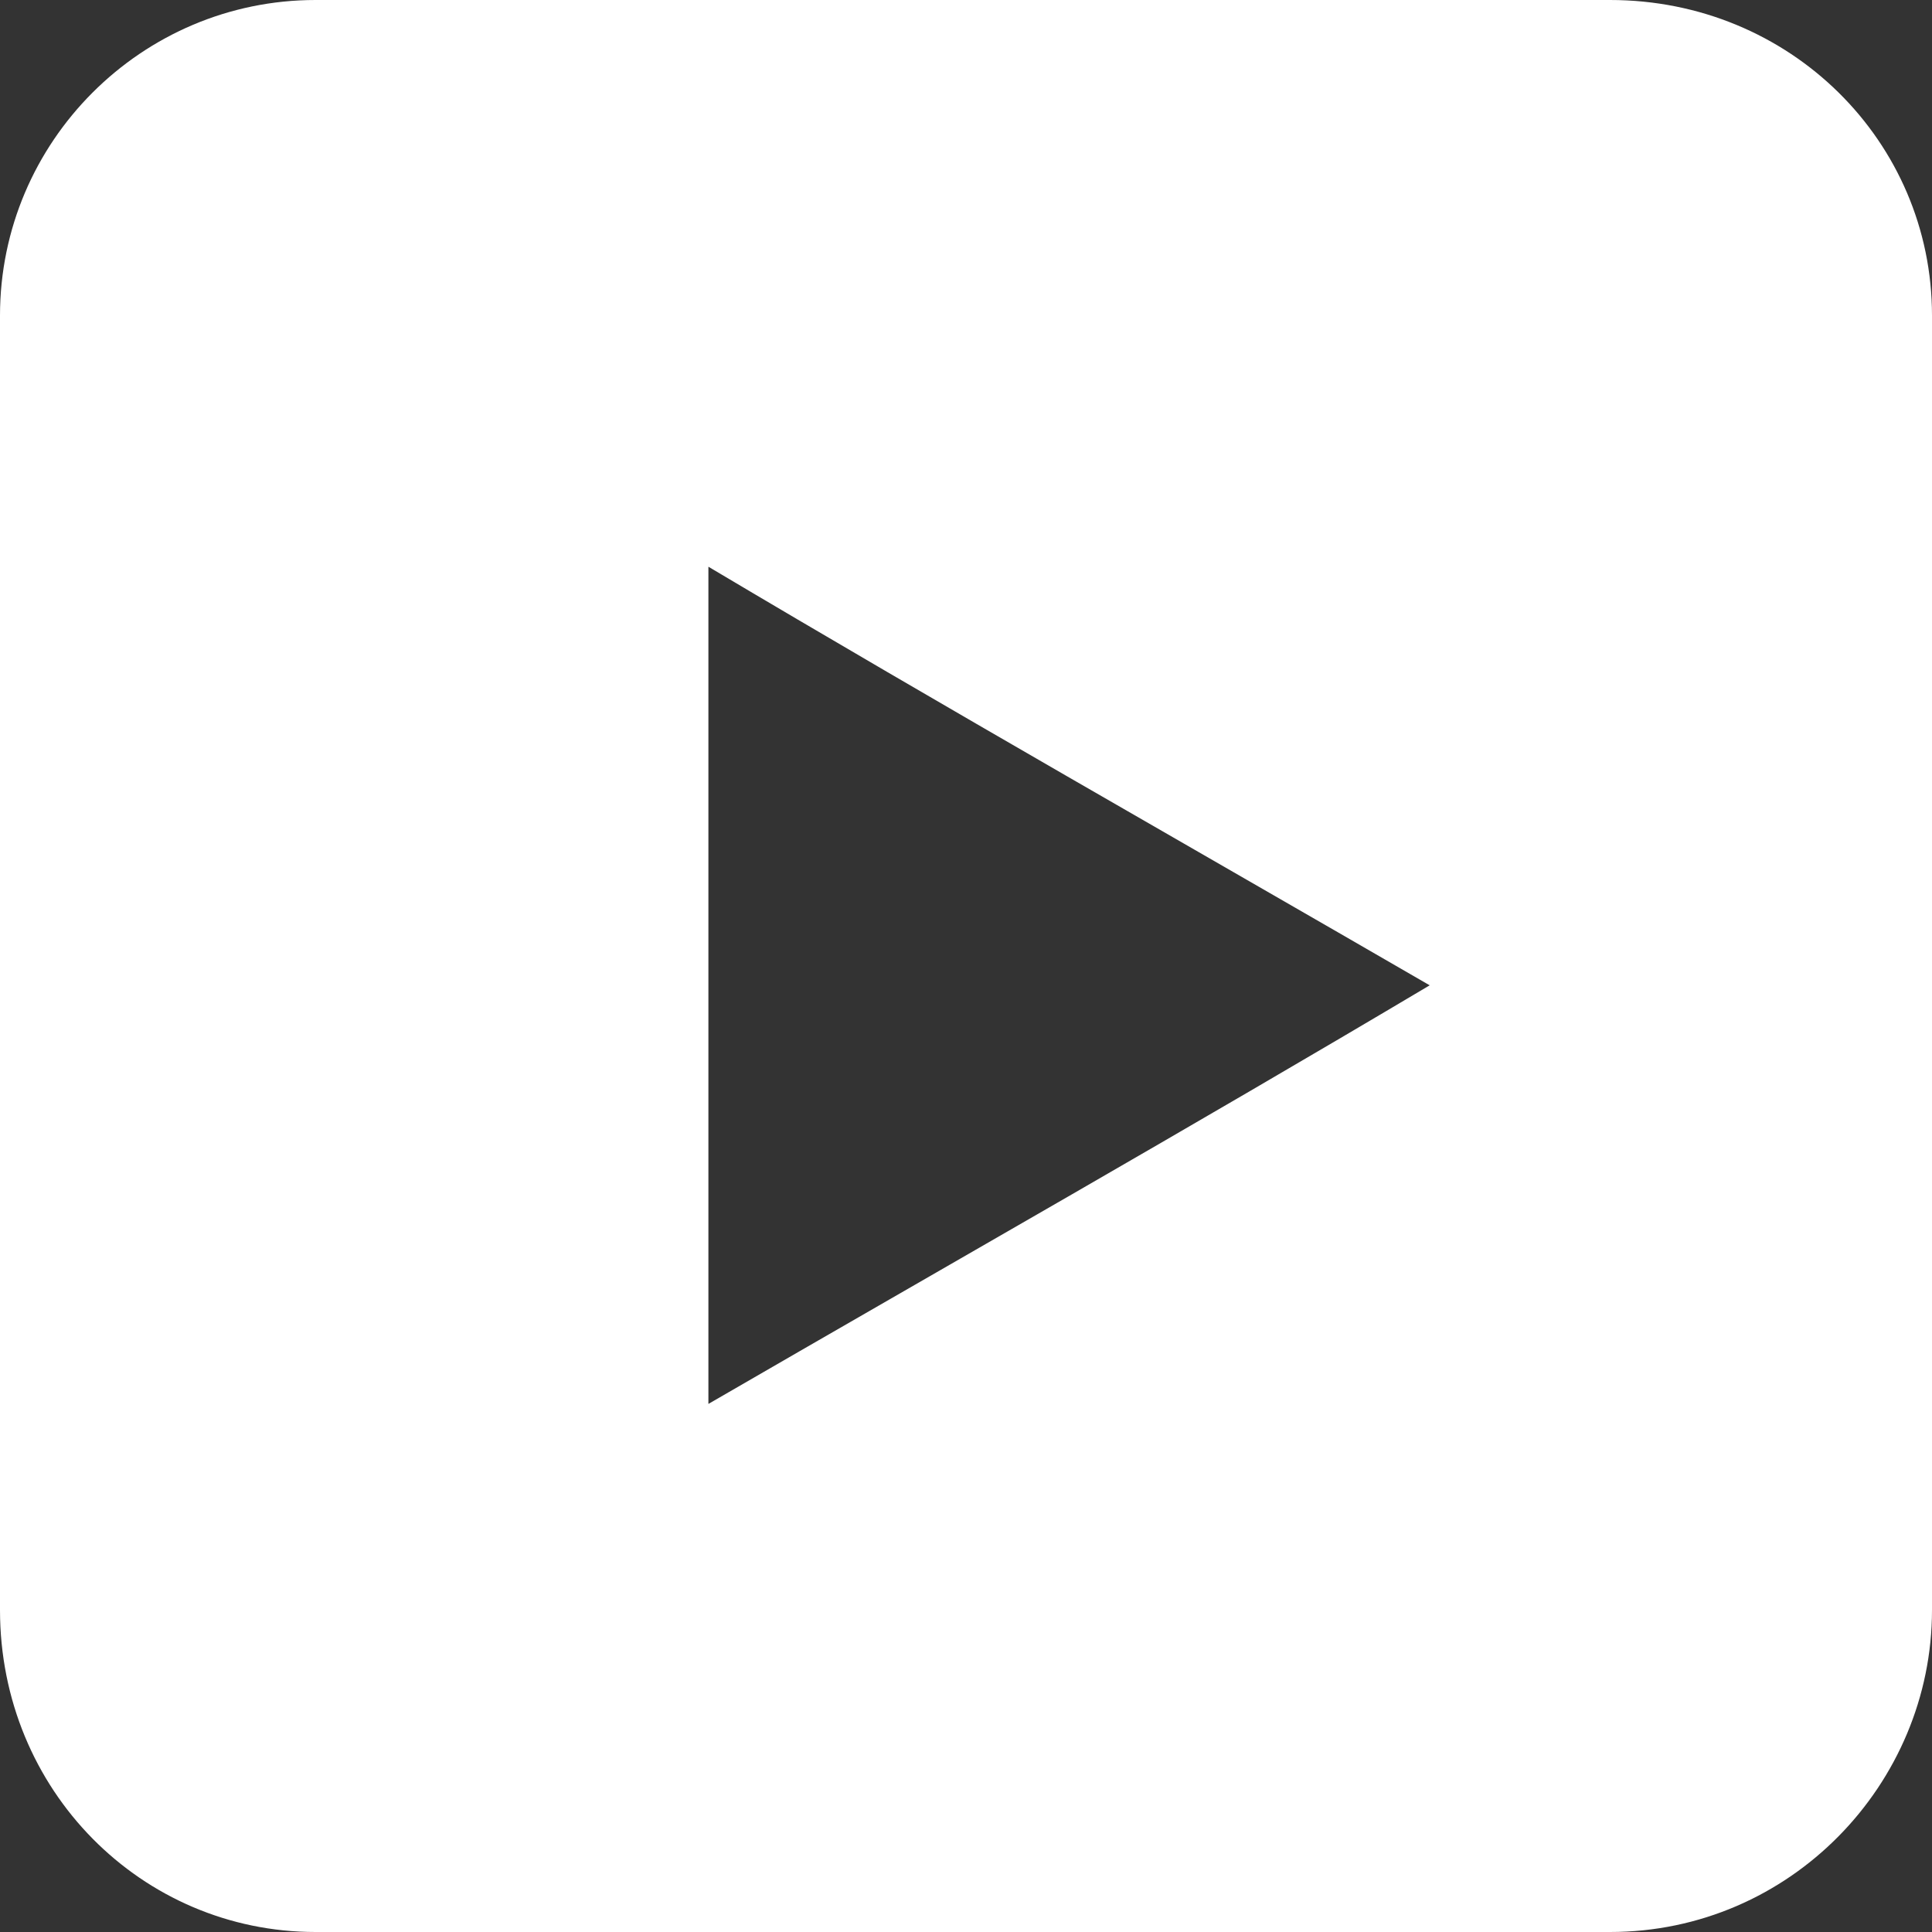 <?xml version="1.0" encoding="utf-8"?>
<!-- Generator: Adobe Illustrator 27.1.1, SVG Export Plug-In . SVG Version: 6.00 Build 0)  -->
<svg version="1.1" id="レイヤー_1" xmlns="http://www.w3.org/2000/svg" xmlns:xlink="http://www.w3.org/1999/xlink" x="0px"
	 y="0px" viewBox="0 0 30 30" style="enable-background:new 0 0 30 30;" xml:space="preserve">
<rect x="0" y="0" width="30" height="30" fill="#333333" stroke="none"/>
<style type="text/css">
	.st0{fill:#FFFFFF;}
</style>
<path class="st0" d="M30,25c0,2.7-2.2,5-5,5H4.9C2.2,30,0,27.8,0,25V4.9C0,2.2,2.2,0,4.9,0h20.1C27.8,0,30,2.2,30,4.9V25z M11,21.8
	c3.8-2.2,7.5-4.3,11.2-6.5c-3.8-2.2-7.5-4.3-11.2-6.5V21.8z"/>
</svg>
